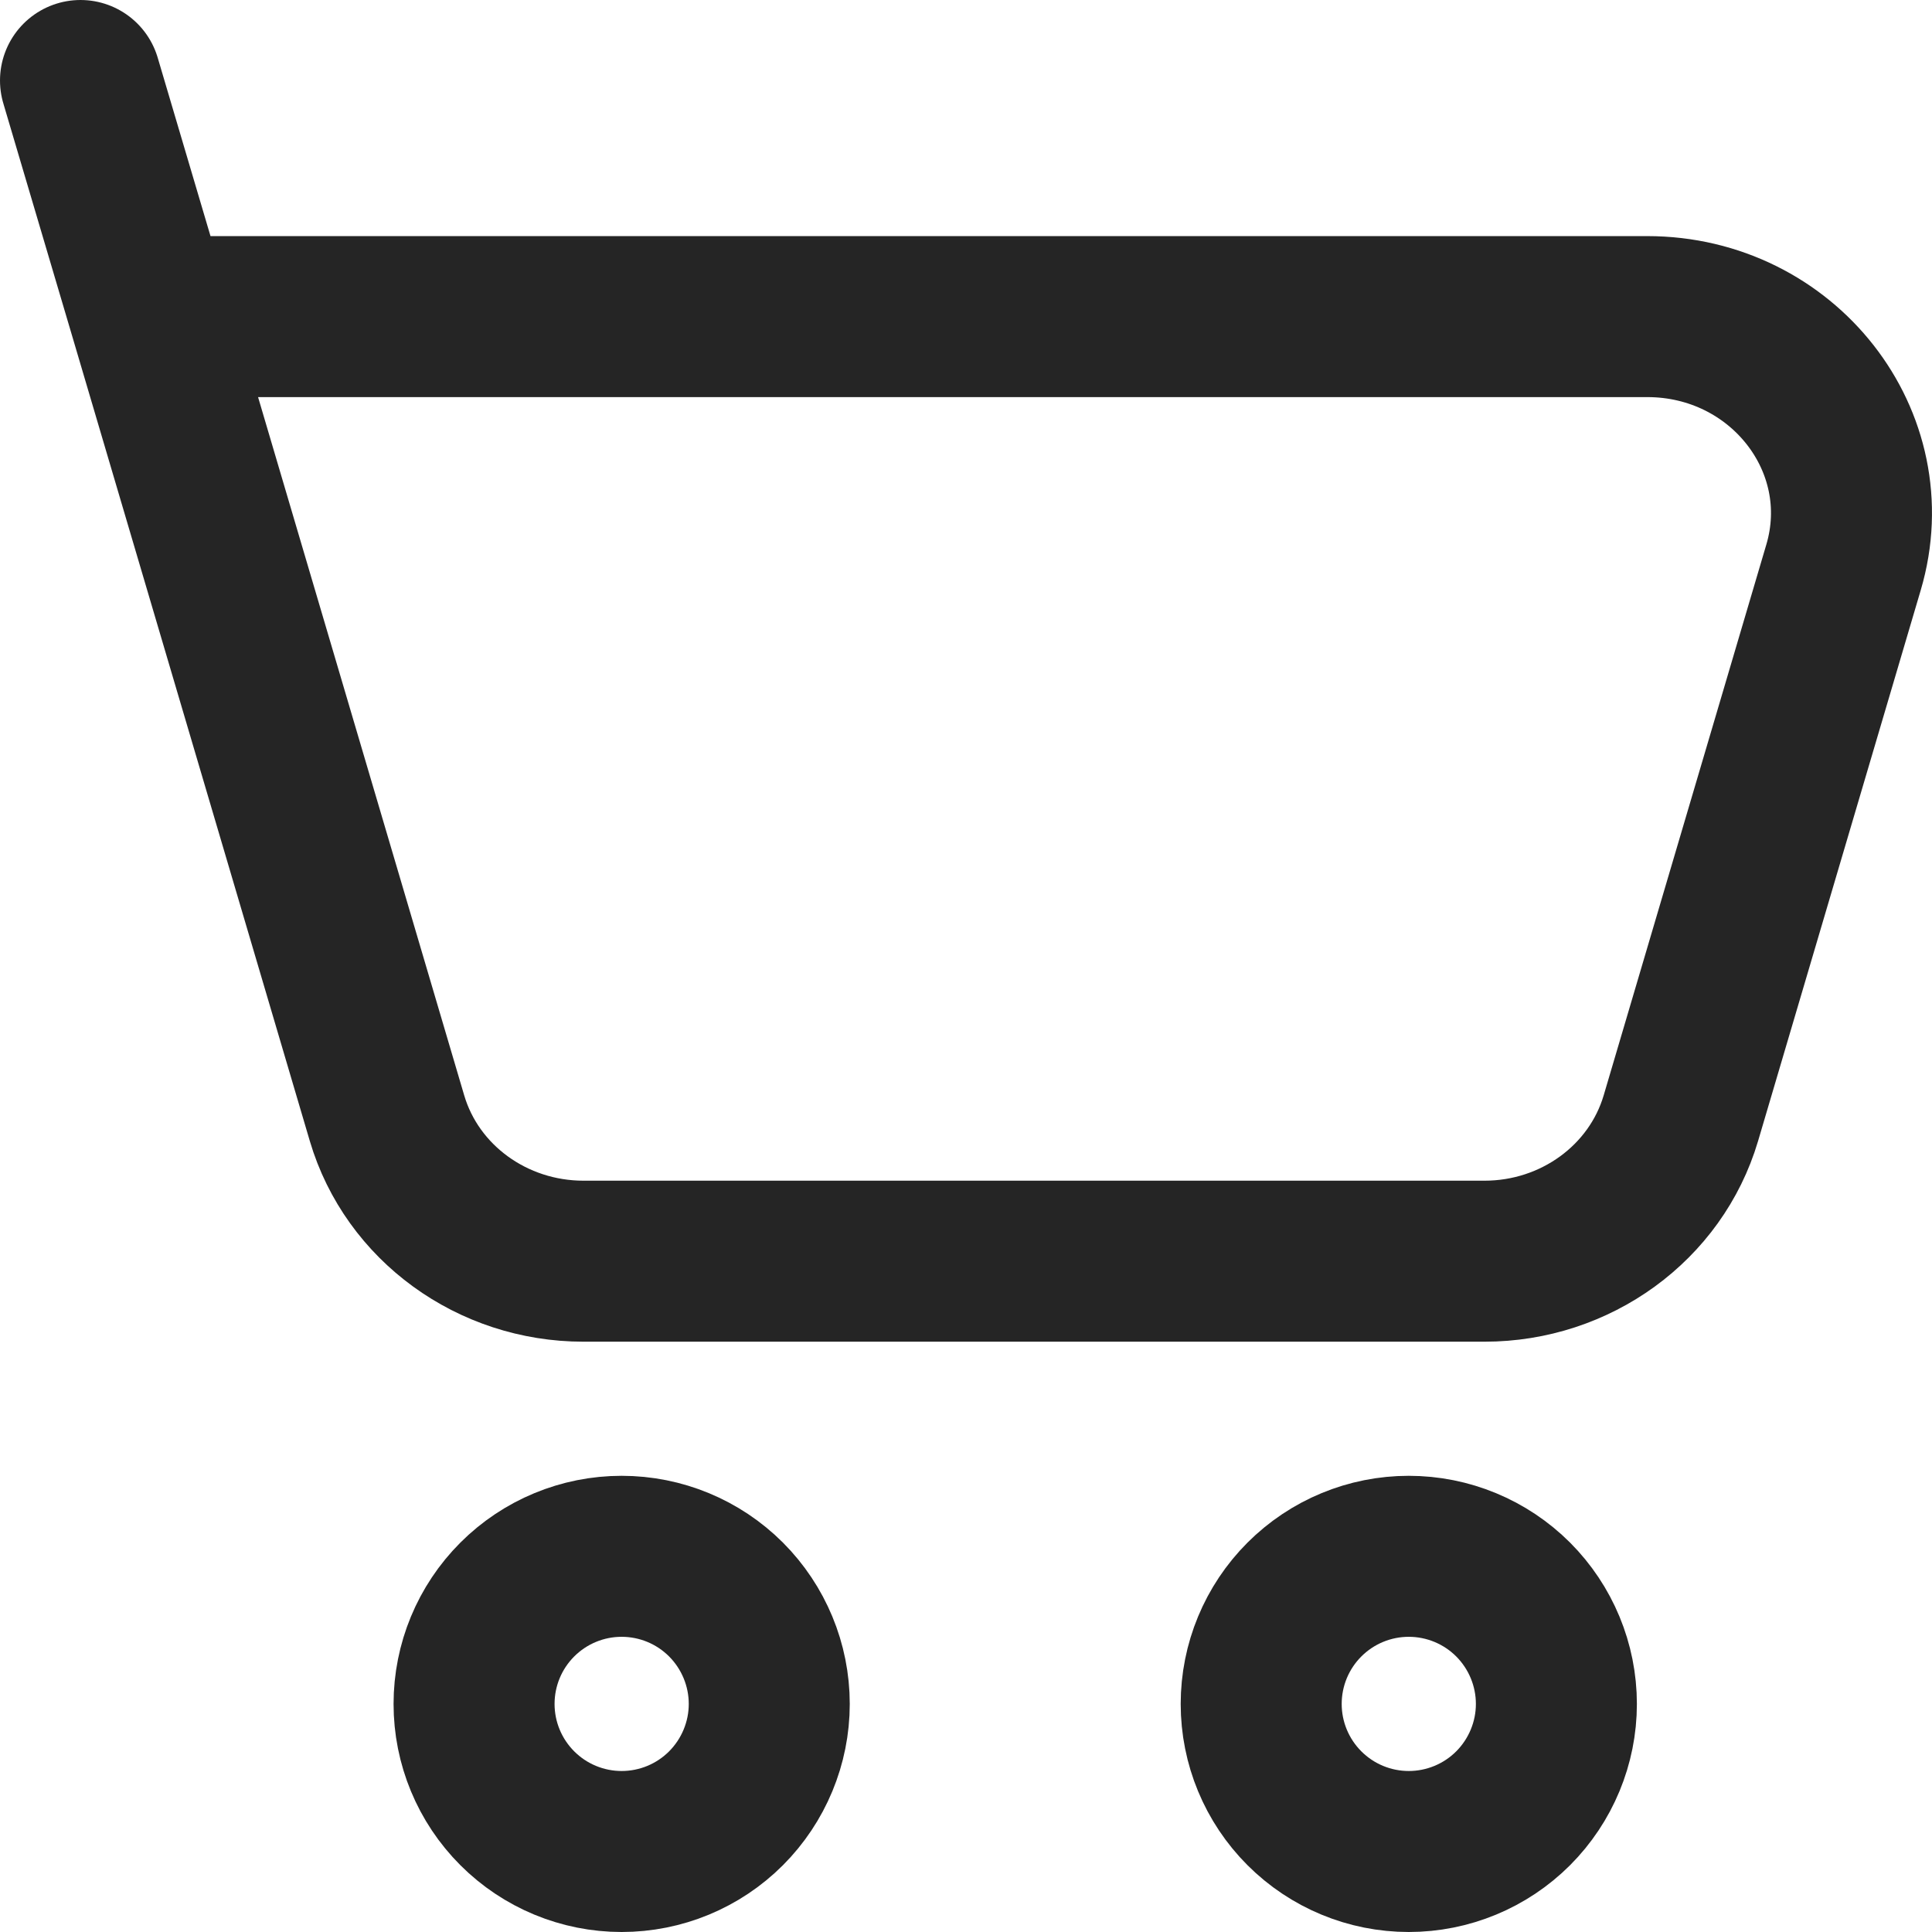<?xml version="1.0" encoding="UTF-8"?> <svg xmlns="http://www.w3.org/2000/svg" width="24" height="24" viewBox="0 0 24 24" fill="none"><path d="M1.868 3.933H20.463C22.147 3.933 23.363 5.486 22.901 7.048L20.88 13.892C20.568 14.943 19.573 15.667 18.441 15.667H7.248C6.115 15.667 5.119 14.942 4.808 13.892L1.868 3.933ZM1.868 3.933L1 1M17.5 23C17.986 23 18.453 22.807 18.797 22.463C19.14 22.119 19.334 21.653 19.334 21.167C19.334 20.68 19.14 20.214 18.797 19.87C18.453 19.526 17.986 19.333 17.5 19.333C17.014 19.333 16.548 19.526 16.204 19.87C15.86 20.214 15.667 20.68 15.667 21.167C15.667 21.653 15.86 22.119 16.204 22.463C16.548 22.807 17.014 23 17.5 23ZM7.722 23C8.209 23 8.675 22.807 9.019 22.463C9.362 22.119 9.556 21.653 9.556 21.167C9.556 20.68 9.362 20.214 9.019 19.87C8.675 19.526 8.209 19.333 7.722 19.333C7.236 19.333 6.77 19.526 6.426 19.87C6.082 20.214 5.889 20.68 5.889 21.167C5.889 21.653 6.082 22.119 6.426 22.463C6.77 22.807 7.236 23 7.722 23Z" stroke="#252525" stroke-width="2" stroke-linecap="round" stroke-linejoin="round"></path></svg> 